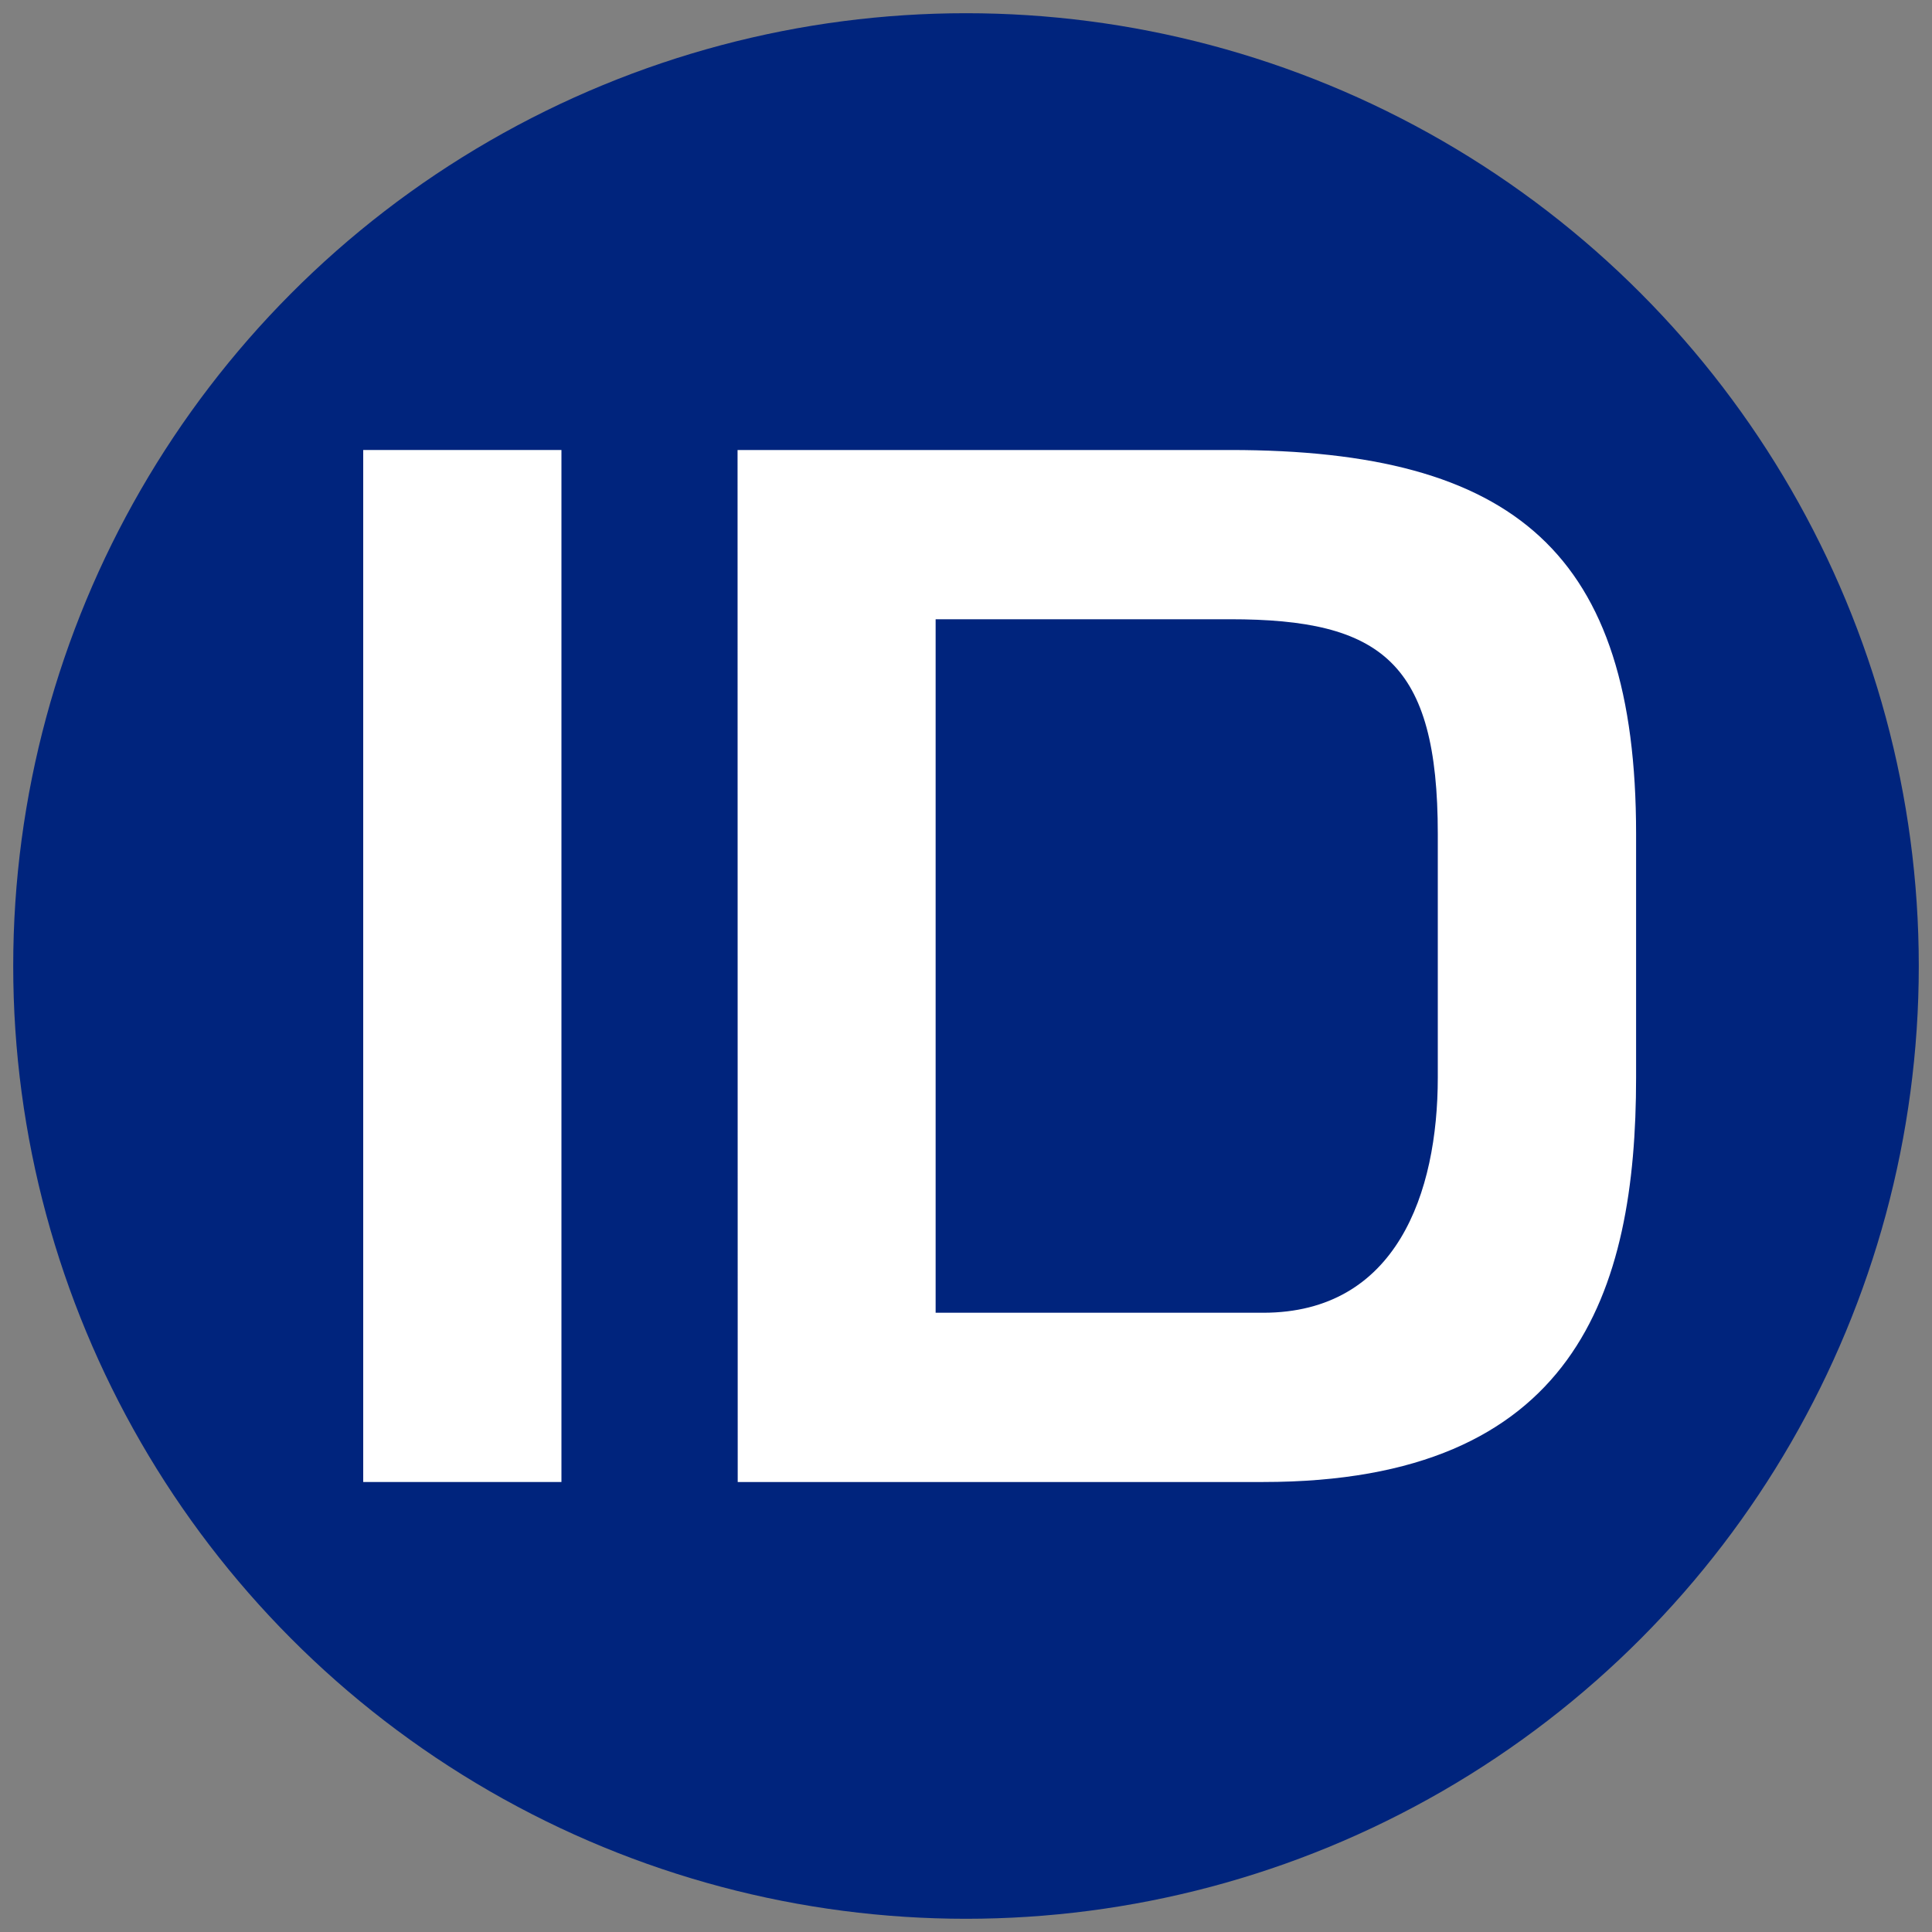 <?xml version="1.0" encoding="UTF-8"?>
<svg xmlns="http://www.w3.org/2000/svg" id="Layer_1" data-name="Layer 1" viewBox="0 0 250 250">
  <rect x="0" y="0" width="250" height="250" fill="#808080" stroke="none"/>
  <defs>
    <style>.cls-1{fill:#00247d;}.cls-2{fill:#fff;}</style>
  </defs>
  <title>edu-id-logo-round</title>
  <circle class="cls-1" cx="125" cy="125" r="123.29"></circle>
  <path class="cls-2" d="M72.65,191.77H47V58.23H72.65Z"></path>
  <path class="cls-2" d="M95.44,58.23h63.75c36.85,0,52.52,13.35,52.52,49.68v31.51c0,27.78-7.83,52.35-48.25,52.35h-68Zm68,111.64c17.27,0,22.61-15.49,22.61-30.45V107.91c0-22.26-7.3-27.78-26.88-27.78h-38.1v89.74Z"></path>
</svg>

